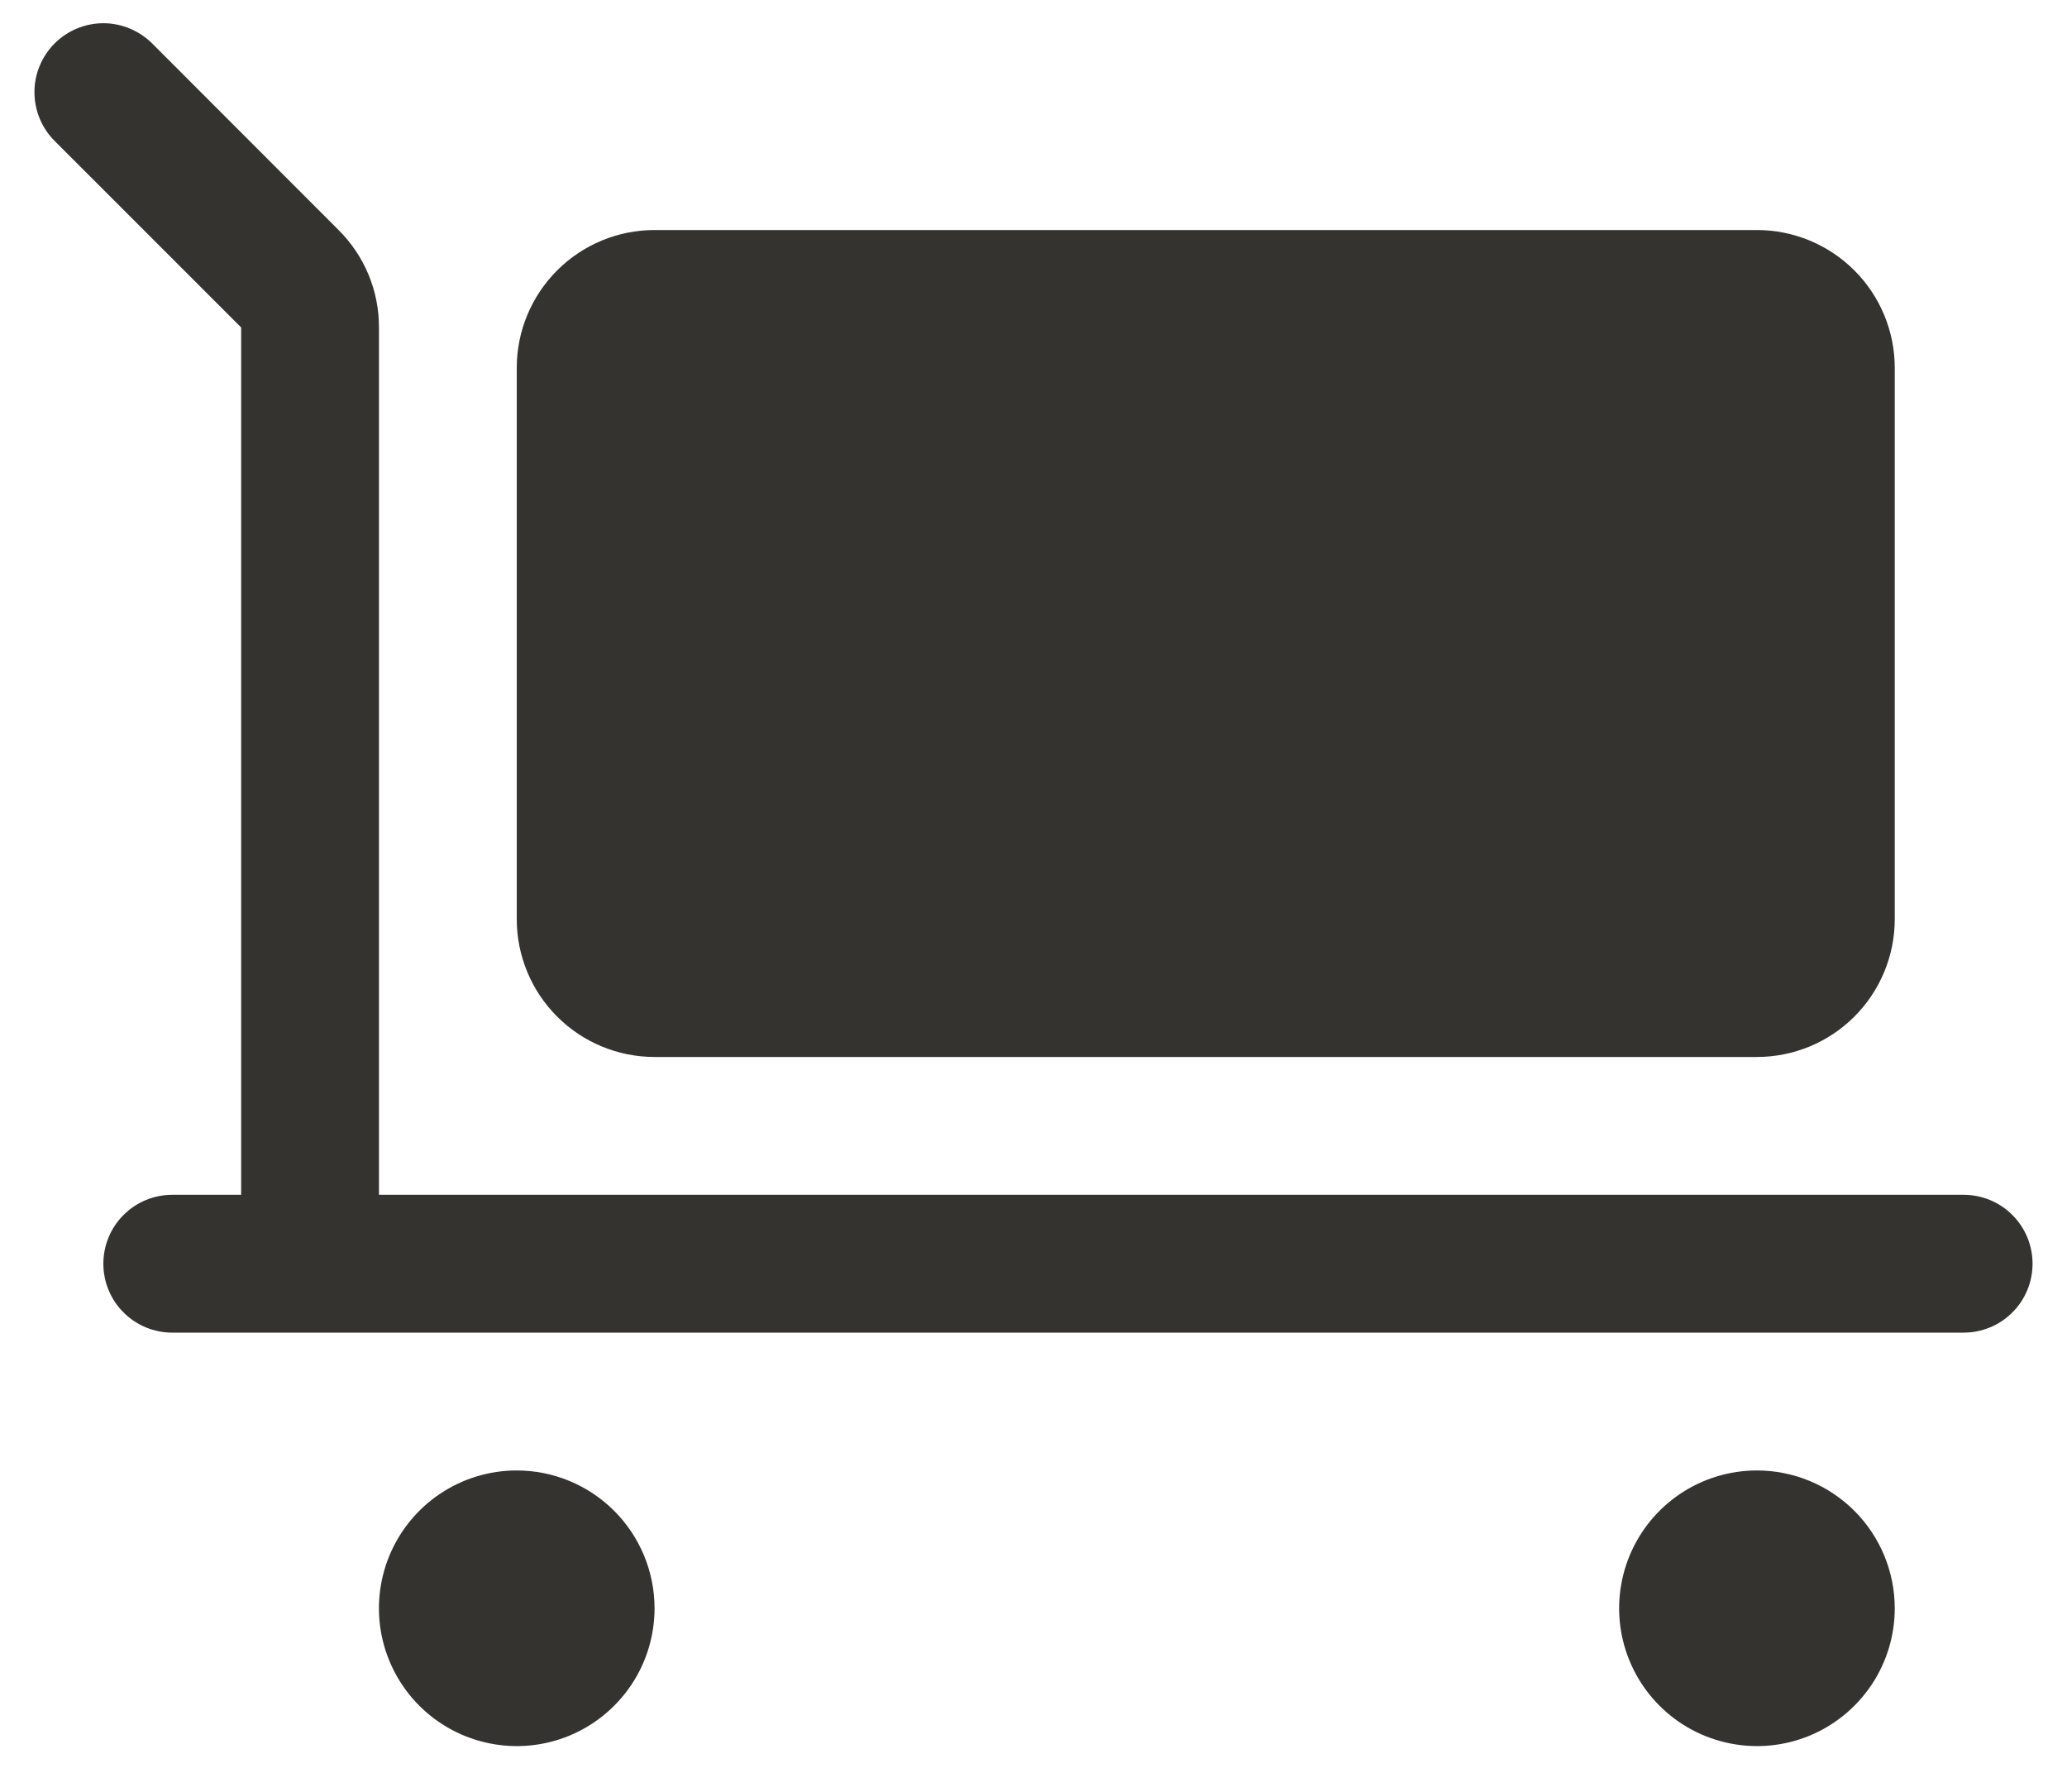 <svg width="30" height="26" viewBox="0 0 30 26" fill="none" xmlns="http://www.w3.org/2000/svg">
<path d="M9.5 23.338C9.5 23.733 9.383 24.12 9.163 24.449C8.943 24.778 8.631 25.034 8.265 25.186C7.9 25.337 7.498 25.377 7.11 25.299C6.722 25.222 6.366 25.032 6.086 24.752C5.806 24.473 5.616 24.116 5.538 23.728C5.461 23.34 5.501 22.938 5.652 22.573C5.804 22.207 6.06 21.895 6.389 21.675C6.718 21.455 7.105 21.338 7.5 21.338C8.03 21.338 8.539 21.549 8.914 21.924C9.289 22.299 9.5 22.808 9.5 23.338ZM25.5 21.338C25.105 21.338 24.718 21.455 24.389 21.675C24.06 21.895 23.804 22.207 23.652 22.573C23.501 22.938 23.461 23.34 23.538 23.728C23.616 24.116 23.806 24.473 24.086 24.752C24.366 25.032 24.722 25.222 25.11 25.299C25.498 25.377 25.9 25.337 26.265 25.186C26.631 25.034 26.943 24.778 27.163 24.449C27.383 24.12 27.5 23.733 27.5 23.338C27.5 22.808 27.289 22.299 26.914 21.924C26.539 21.549 26.03 21.338 25.5 21.338ZM28.5 17.338H5.5V4.752C5.501 4.489 5.45 4.229 5.349 3.986C5.248 3.743 5.1 3.523 4.914 3.338L2.208 0.63C2.115 0.538 2.004 0.464 1.883 0.414C1.762 0.363 1.631 0.337 1.5 0.337C1.235 0.337 0.98 0.443 0.793 0.63C0.7 0.723 0.626 0.834 0.576 0.955C0.525 1.076 0.5 1.207 0.5 1.338C0.5 1.603 0.605 1.858 0.793 2.045L3.5 4.752V17.338H2.5C2.235 17.338 1.98 17.443 1.793 17.631C1.605 17.818 1.5 18.073 1.5 18.338C1.5 18.603 1.605 18.858 1.793 19.045C1.98 19.233 2.235 19.338 2.5 19.338H28.5C28.765 19.338 29.02 19.233 29.207 19.045C29.395 18.858 29.5 18.603 29.5 18.338C29.5 18.073 29.395 17.818 29.207 17.631C29.02 17.443 28.765 17.338 28.5 17.338ZM9.5 15.338H25.5C26.03 15.338 26.539 15.127 26.914 14.752C27.289 14.377 27.5 13.868 27.5 13.338V5.338C27.5 4.808 27.289 4.299 26.914 3.924C26.539 3.549 26.03 3.338 25.5 3.338H9.5C8.97 3.338 8.461 3.549 8.086 3.924C7.711 4.299 7.5 4.808 7.5 5.338V13.338C7.5 13.868 7.711 14.377 8.086 14.752C8.461 15.127 8.97 15.338 9.5 15.338Z" fill="#343330"/>
</svg>
